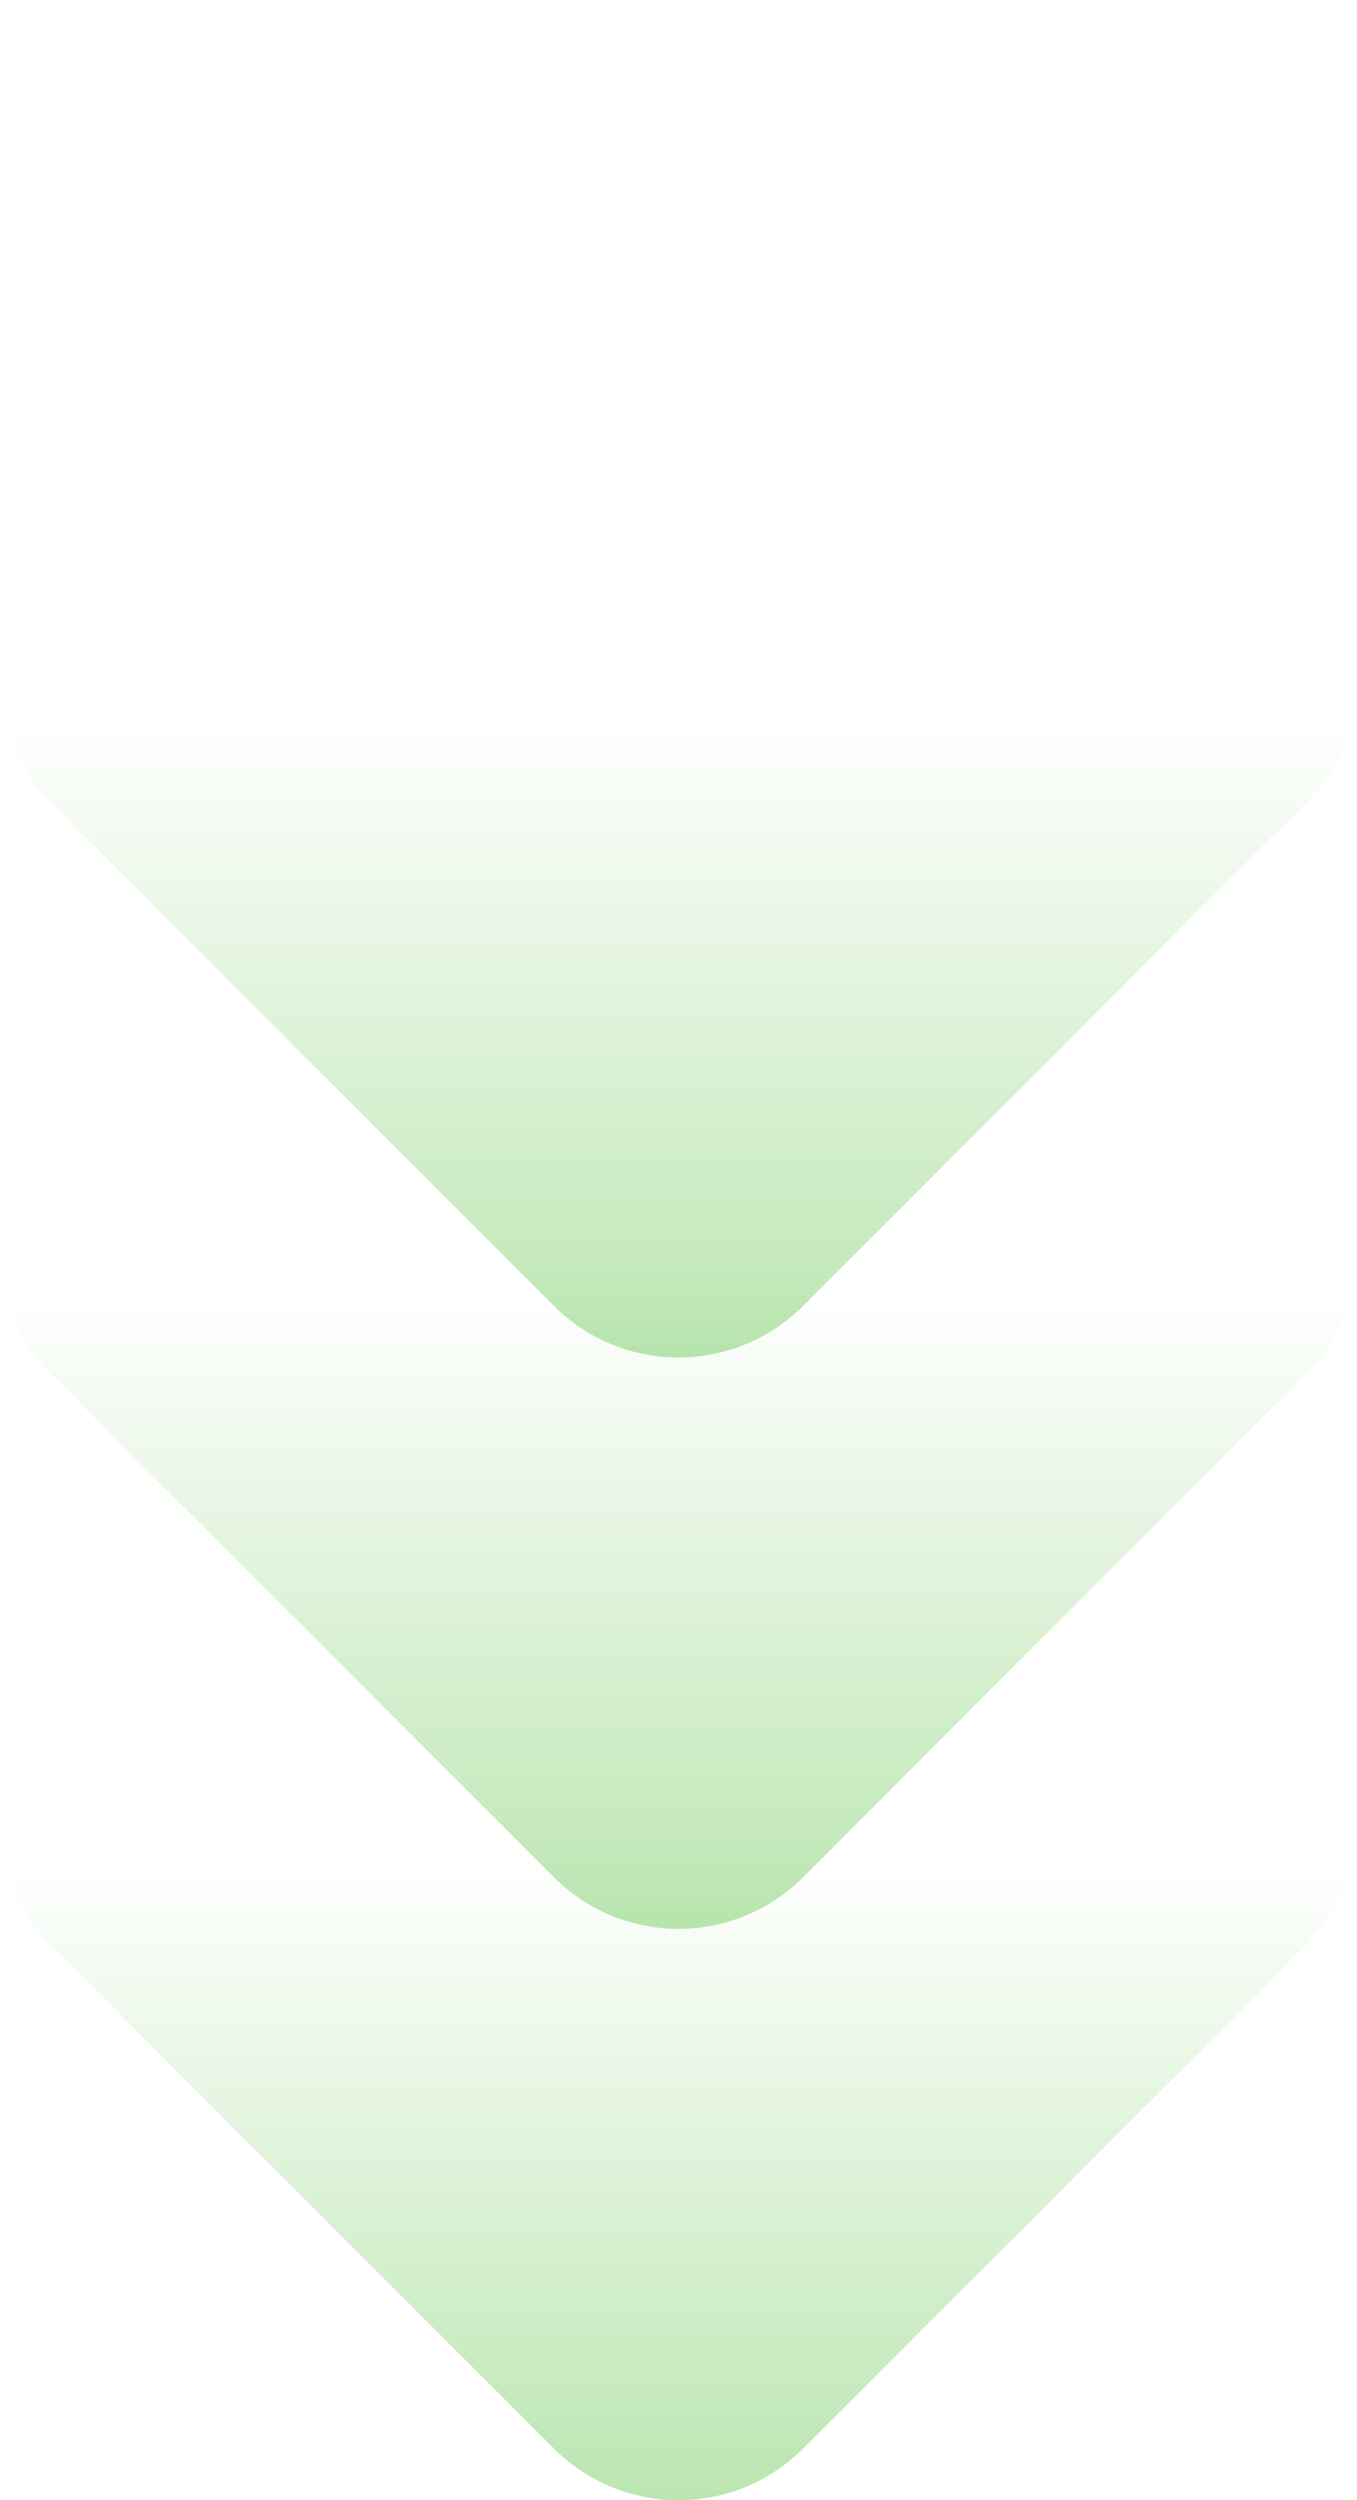<svg width="297" height="547" viewBox="0 0 297 547" fill="none" xmlns="http://www.w3.org/2000/svg">
<path d="M175.759 11.291L285.709 121.24C300.764 136.295 300.764 160.704 285.709 175.759L175.759 285.709C160.704 300.764 136.295 300.764 121.24 285.709L11.291 175.759C-3.764 160.704 -3.764 136.295 11.291 121.24L121.24 11.291C136.295 -3.764 160.704 -3.764 175.759 11.291Z" fill="url(#paint0_linear_3832_5394)"/>
<path d="M175.759 136.291L285.709 246.24C300.764 261.295 300.764 285.704 285.709 300.759L175.759 410.709C160.704 425.764 136.295 425.764 121.24 410.709L11.291 300.759C-3.764 285.704 -3.764 261.295 11.291 246.24L121.24 136.291C136.295 121.236 160.704 121.236 175.759 136.291Z" fill="url(#paint1_linear_3832_5394)"/>
<path d="M175.759 261.291L285.709 371.24C300.764 386.295 300.764 410.704 285.709 425.759L175.759 535.709C160.704 550.764 136.295 550.764 121.24 535.709L11.291 425.759C-3.764 410.704 -3.764 386.295 11.291 371.24L121.24 261.291C136.295 246.236 160.704 246.236 175.759 261.291Z" fill="url(#paint2_linear_3832_5394)"/>
<defs>
<linearGradient id="paint0_linear_3832_5394" x1="0" y1="157.875" x2="0" y2="296.827" gradientUnits="userSpaceOnUse">
<stop stop-color="#5CC244" stop-opacity="0"/>
<stop offset="0.99" stop-color="#5CC244" stop-opacity="0.416"/>
<stop offset="1" stop-color="#5CC244" stop-opacity="0.42"/>
</linearGradient>
<linearGradient id="paint1_linear_3832_5394" x1="0" y1="282.875" x2="0" y2="421.827" gradientUnits="userSpaceOnUse">
<stop stop-color="#5CC244" stop-opacity="0"/>
<stop offset="0.99" stop-color="#5CC244" stop-opacity="0.416"/>
<stop offset="1" stop-color="#5CC244" stop-opacity="0.42"/>
</linearGradient>
<linearGradient id="paint2_linear_3832_5394" x1="0" y1="407.875" x2="0" y2="546.827" gradientUnits="userSpaceOnUse">
<stop stop-color="#5CC244" stop-opacity="0"/>
<stop offset="0.99" stop-color="#5CC244" stop-opacity="0.416"/>
<stop offset="1" stop-color="#5CC244" stop-opacity="0.42"/>
</linearGradient>
</defs>
</svg>
